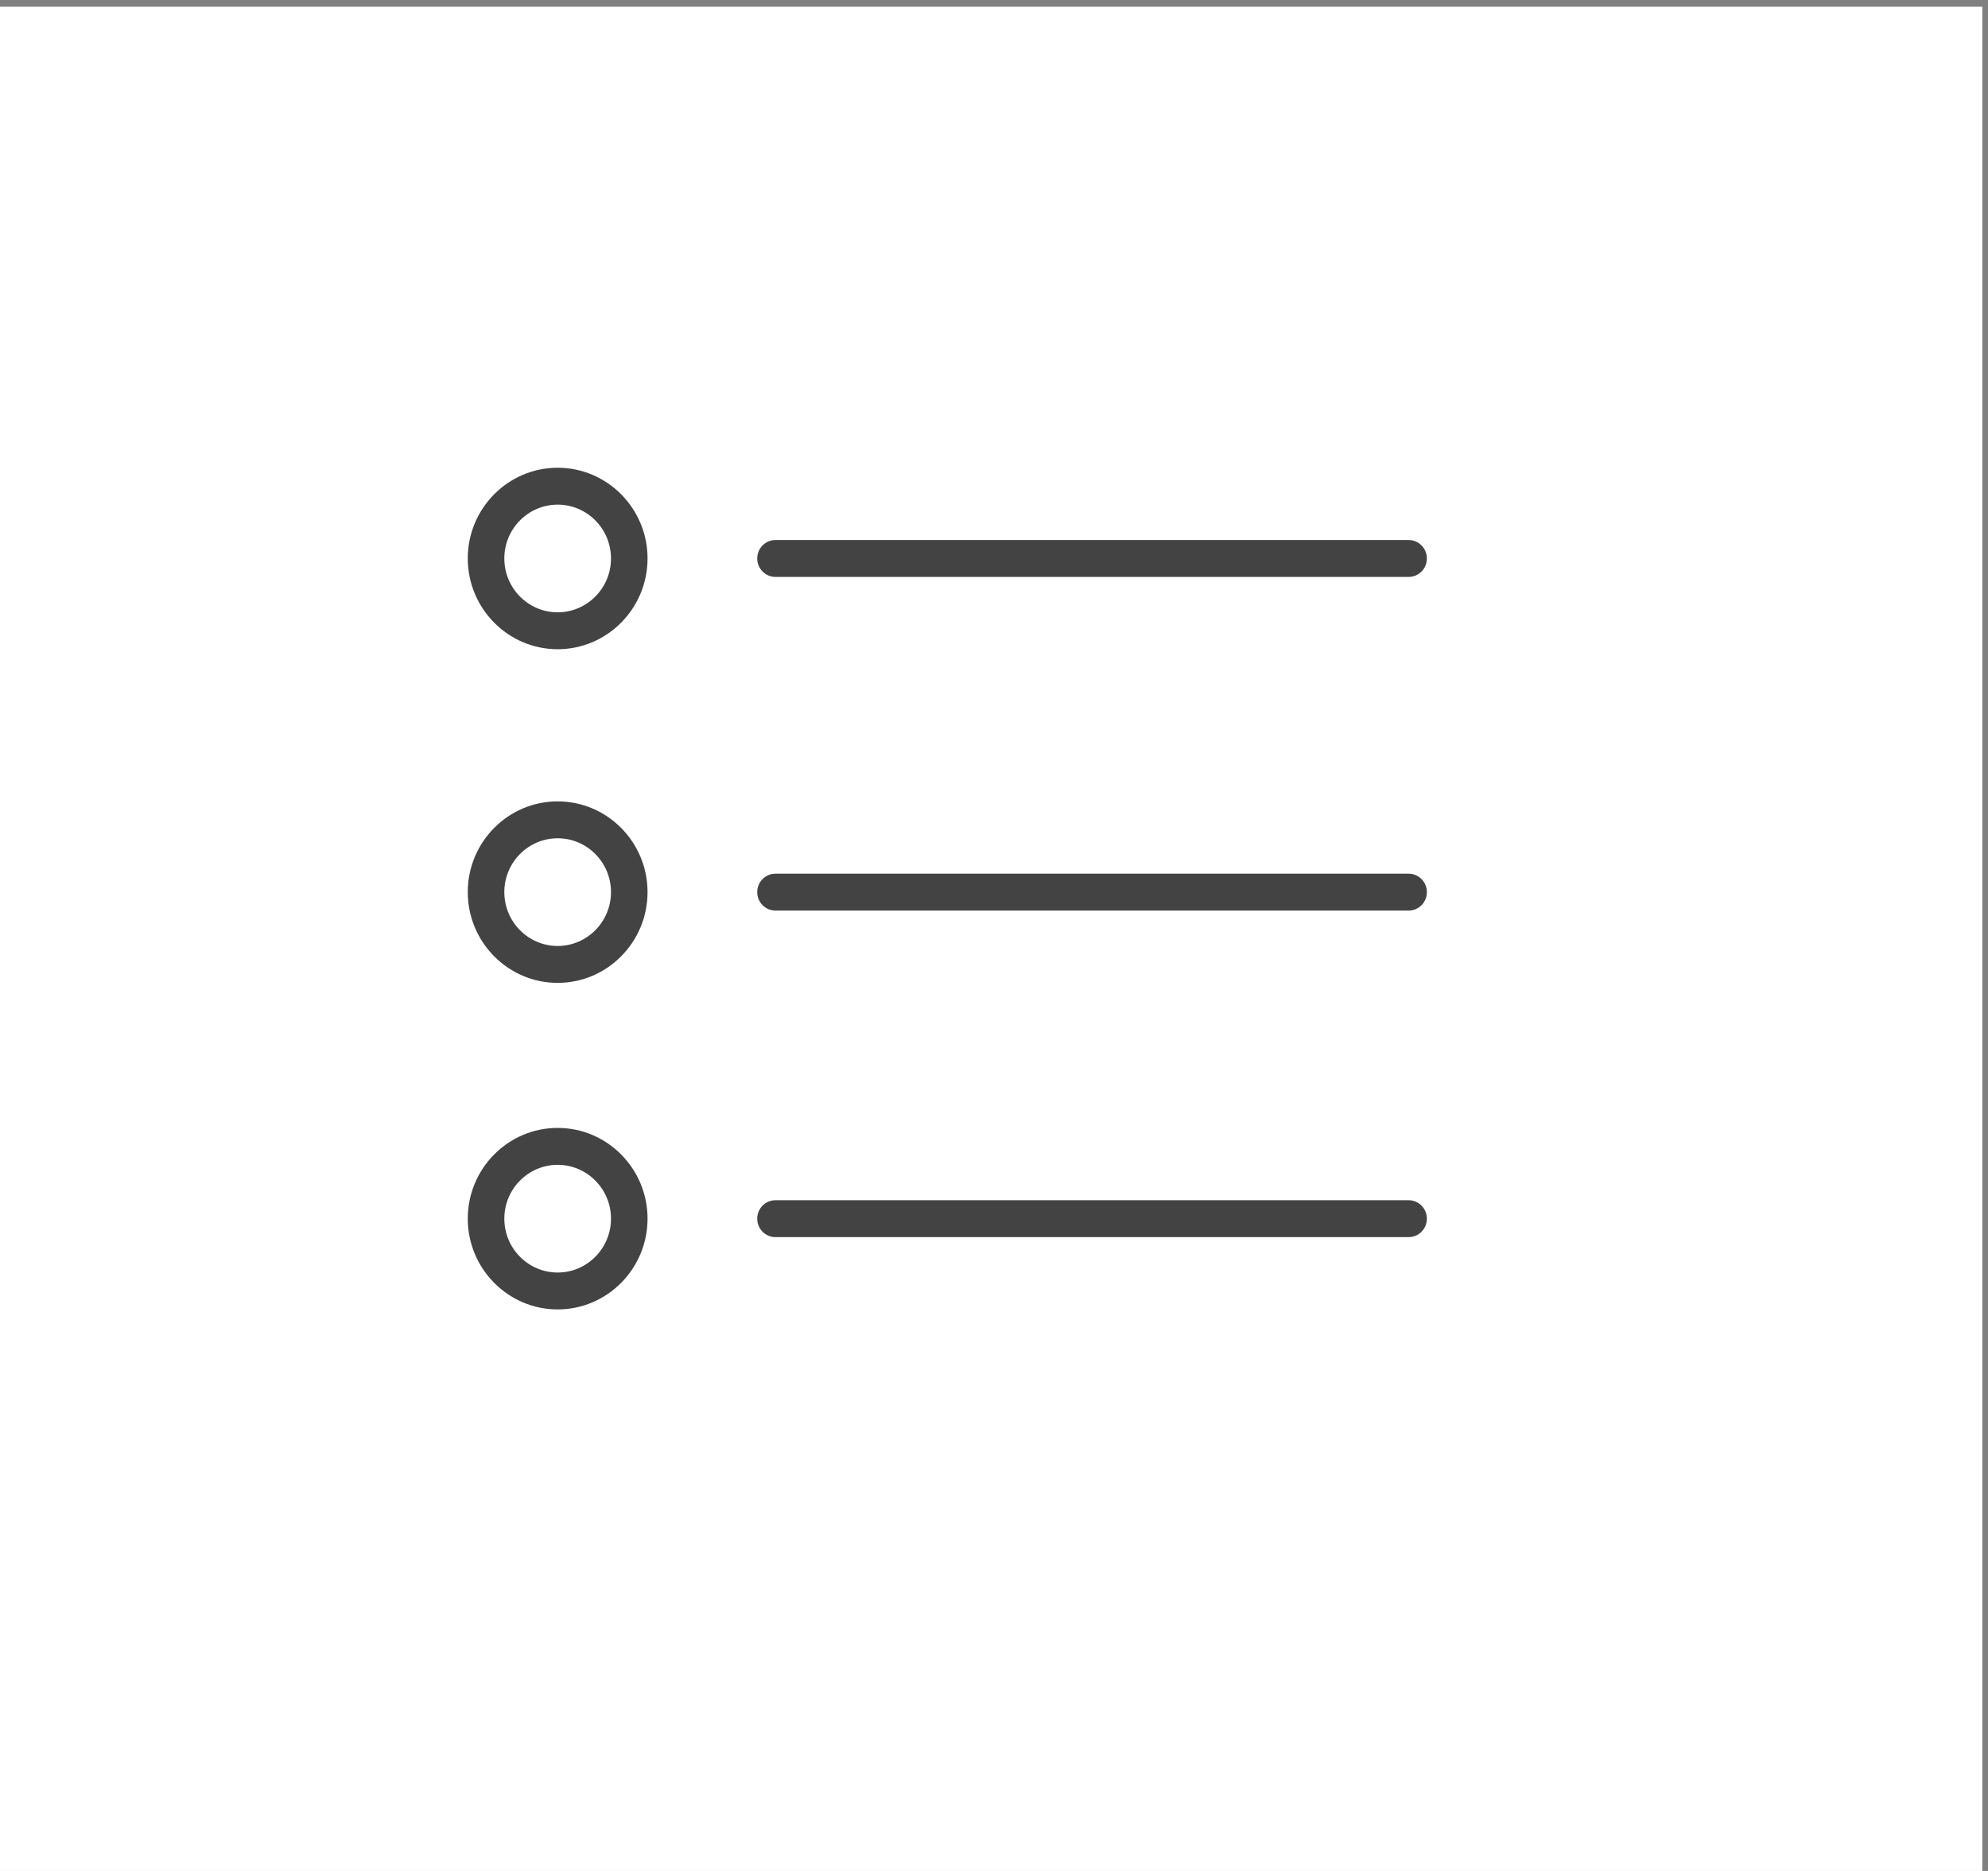 <?xml version="1.0" encoding="UTF-8" standalone="no"?>
<svg
   width="85"
   height="80"
   viewBox="0 0 85 80"
   fill="none"
   version="1.1"
   id="svg826"
   sodipodi:docname="history.svg"
   inkscape:version="1.1 (c4e8f9e, 2021-05-24)"
   xmlns:inkscape="http://www.inkscape.org/namespaces/inkscape"
   xmlns:sodipodi="http://sodipodi.sourceforge.net/DTD/sodipodi-0.dtd"
   xmlns="http://www.w3.org/2000/svg"
   xmlns:svg="http://www.w3.org/2000/svg">
  <rect x="0" y="0" width="85" height="80" fill="#808080" stroke="none"/>
  <defs
     id="defs830" />
  <sodipodi:namedview
     id="namedview828"
     pagecolor="#ffffff"
     bordercolor="#666666"
     borderopacity="1.0"
     inkscape:pageshadow="2"
     inkscape:pageopacity="0.0"
     inkscape:pagecheckerboard="0"
     showgrid="false"
     inkscape:zoom="6.9375"
     inkscape:cx="46.774775"
     inkscape:cy="44.612613"
     inkscape:window-width="1312"
     inkscape:window-height="777"
     inkscape:window-x="0"
     inkscape:window-y="25"
     inkscape:window-maximized="0"
     inkscape:current-layer="layer1" />
  <g
     inkscape:groupmode="layer"
     id="layer1"
     inkscape:label="Layer 1">
    <rect
       style="fill:#ffffff"
       id="rect934"
       width="85.045"
       height="80.577"
       x="-0.288"
       y="0.288" />
    <g
       style="fill:none"
       id="g1139"
       transform="matrix(0.521,0,0,0.526,19.664,19.585)">
      <path
         d="m 25.899,9.665 h 51.957 c 0.829,0 1.5,-0.672 1.5,-1.5 0,-0.829 -0.671,-1.5 -1.5,-1.5 h -51.957 c -0.829,0 -1.5,0.671 -1.5,1.5 0,0.828 0.672,1.5 1.5,1.5 z"
         fill="#434343"
         id="path1115" />
      <path
         d="m 77.856,33.788 h -51.957 c -0.829,0 -1.5,0.672 -1.5,1.5 0,0.829 0.671,1.5 1.5,1.5 h 51.957 c 0.829,0 1.5,-0.671 1.5,-1.5 0,-0.828 -0.672,-1.5 -1.5,-1.5 z"
         fill="#434343"
         id="path1117" />
      <path
         d="m 77.856,60.333 h -51.957 c -0.829,0 -1.5,0.672 -1.5,1.5 0,0.829 0.671,1.5 1.5,1.5 h 51.957 c 0.829,0 1.5,-0.671 1.5,-1.5 0,-0.828 -0.672,-1.5 -1.5,-1.5 z"
         fill="#434343"
         id="path1119" />
      <path
         d="m 8.022,0.789 c -4.068,0 -7.377,3.308 -7.377,7.374 0,4.069 3.31,7.379 7.377,7.379 4.067,0 7.377,-3.311 7.377,-7.379 0.001,-4.066 -3.309,-7.374 -7.377,-7.374 z m 0,11.753 c -2.414,0 -4.377,-1.965 -4.377,-4.379 0,-2.412 1.964,-4.374 4.377,-4.374 2.413,0 4.377,1.962 4.377,4.374 0.001,2.414 -1.963,4.379 -4.377,4.379 z"
         fill="#434343"
         id="path1121" />
      <path
         d="m 8.022,27.91 c -4.068,0 -7.377,3.309 -7.377,7.376 0,4.069 3.31,7.379 7.377,7.379 4.067,0 7.377,-3.31 7.377,-7.379 0.001,-4.067 -3.309,-7.376 -7.377,-7.376 z m 0,11.755 c -2.414,0 -4.377,-1.964 -4.377,-4.379 0,-2.413 1.964,-4.376 4.377,-4.376 2.413,0 4.377,1.963 4.377,4.376 0.001,2.415 -1.963,4.379 -4.377,4.379 z"
         fill="#434343"
         id="path1123" />
      <path
         d="m 8.022,54.455 c -4.068,0 -7.377,3.31 -7.377,7.377 0,4.068 3.31,7.378 7.377,7.378 C 12.089,69.21 15.399,65.9 15.399,61.832 15.4,57.765 12.09,54.455 8.022,54.455 Z m 0,11.756 c -2.414,0 -4.377,-1.964 -4.377,-4.378 0,-2.414 1.964,-4.377 4.377,-4.377 2.413,0 4.377,1.964 4.377,4.377 0.001,2.414 -1.963,4.378 -4.377,4.378 z"
         fill="#434343"
         id="path1125" />
    </g>
  </g>
  <g
     inkscape:groupmode="layer"
     id="layer2"
     inkscape:label="Layer 2" />
</svg>
